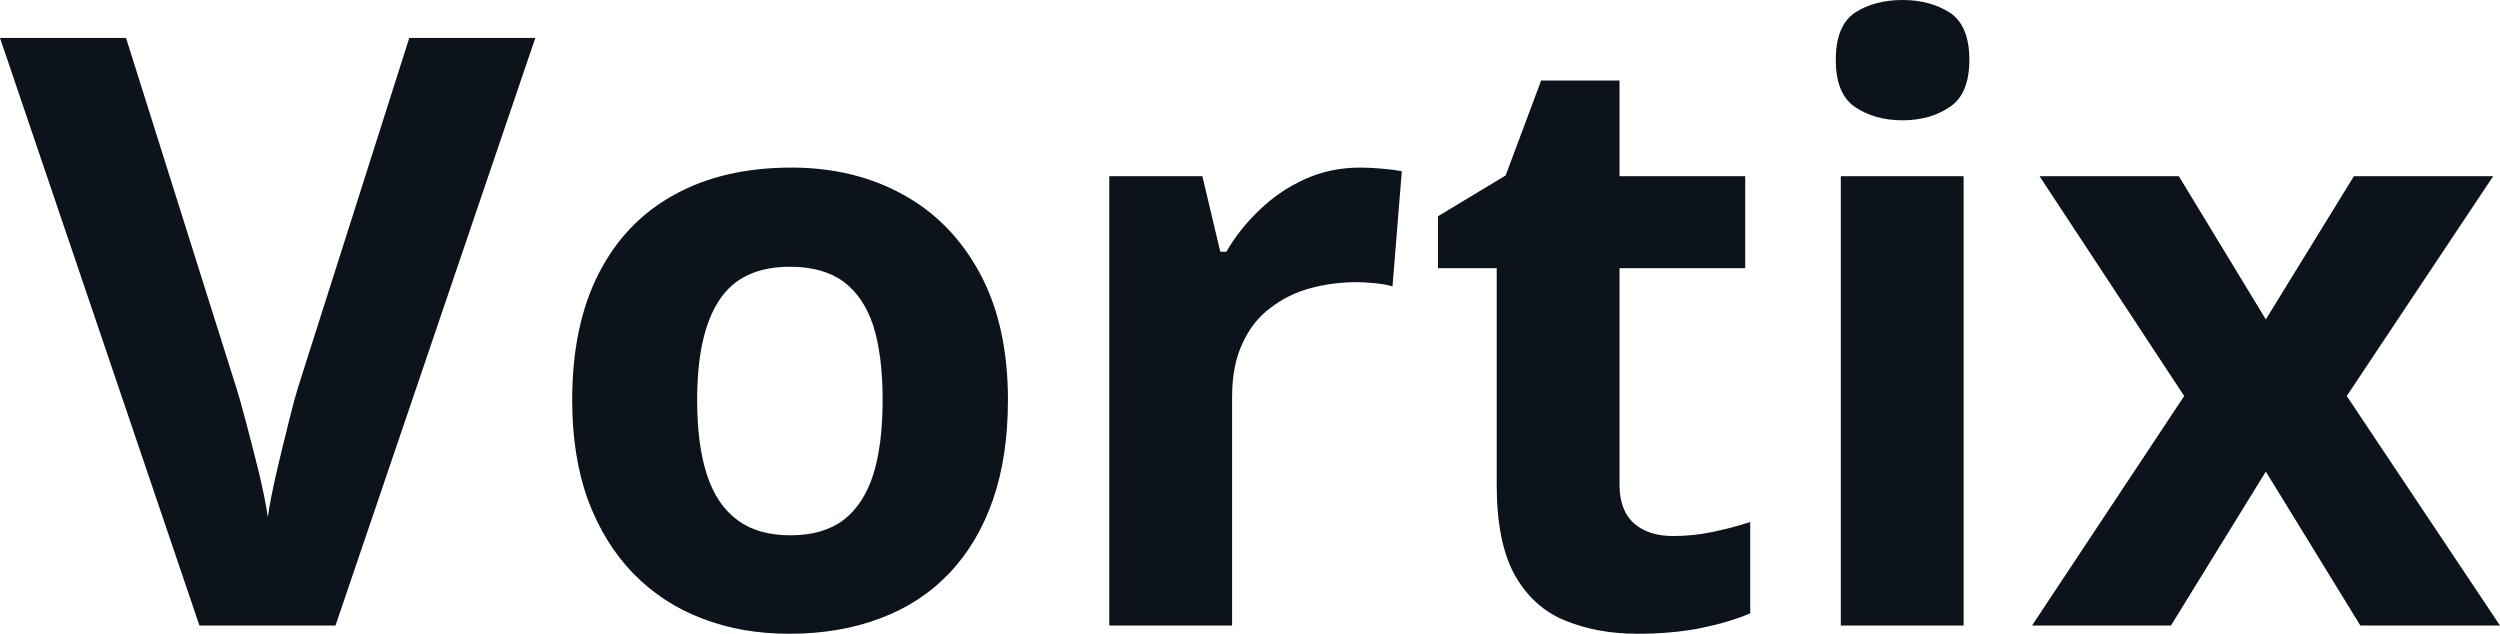<svg fill="#0D131A" viewBox="0 0 69.82 17.699" height="100%" width="100%" xmlns="http://www.w3.org/2000/svg"><path preserveAspectRatio="none" d="M11.43 1.06L14.95 1.06L9.37 17.47L5.57 17.47L0 1.06L3.52 1.06L6.60 10.83Q6.68 11.07 6.86 11.75Q7.04 12.43 7.23 13.19Q7.41 13.95 7.48 14.44L7.48 14.44Q7.55 13.95 7.72 13.20Q7.90 12.44 8.07 11.76Q8.24 11.08 8.32 10.83L8.32 10.83L11.43 1.06ZM28.15 11.17L28.15 11.17Q28.15 12.75 27.73 13.96Q27.31 15.17 26.51 16.01Q25.71 16.85 24.58 17.27Q23.45 17.70 22.03 17.70L22.03 17.70Q20.71 17.70 19.60 17.27Q18.50 16.85 17.68 16.01Q16.87 15.17 16.42 13.96Q15.98 12.75 15.98 11.17L15.98 11.17Q15.98 9.09 16.72 7.64Q17.46 6.19 18.83 5.44Q20.20 4.68 22.10 4.68L22.10 4.68Q23.86 4.68 25.23 5.44Q26.59 6.19 27.37 7.64Q28.15 9.09 28.15 11.17ZM19.47 11.17L19.47 11.17Q19.47 12.41 19.74 13.25Q20.01 14.09 20.59 14.52Q21.16 14.95 22.08 14.95L22.08 14.95Q22.99 14.95 23.56 14.52Q24.12 14.09 24.39 13.25Q24.65 12.41 24.65 11.17L24.65 11.17Q24.65 9.93 24.39 9.10Q24.12 8.28 23.55 7.86Q22.98 7.45 22.06 7.45L22.06 7.45Q20.70 7.45 20.09 8.38Q19.47 9.31 19.47 11.17ZM37.99 4.68L37.99 4.68Q38.25 4.68 38.59 4.71Q38.94 4.74 39.15 4.78L39.15 4.78L38.89 8.00Q38.72 7.94 38.41 7.91Q38.10 7.88 37.88 7.88L37.88 7.88Q37.22 7.88 36.59 8.05Q35.97 8.22 35.48 8.60Q34.98 8.97 34.70 9.59Q34.41 10.20 34.41 11.08L34.41 11.08L34.41 17.47L30.98 17.47L30.98 4.92L33.58 4.92L34.08 7.03L34.25 7.03Q34.62 6.39 35.18 5.86Q35.74 5.32 36.45 5.00Q37.16 4.68 37.99 4.68ZM46.72 14.97L46.72 14.97Q47.28 14.97 47.81 14.86Q48.35 14.75 48.88 14.58L48.88 14.58L48.88 17.13Q48.32 17.37 47.51 17.54Q46.70 17.70 45.73 17.70L45.73 17.70Q44.61 17.70 43.71 17.33Q42.82 16.97 42.31 16.07Q41.80 15.16 41.80 13.54L41.80 13.54L41.80 7.49L40.16 7.49L40.16 6.04L42.05 4.90L43.04 2.25L45.23 2.25L45.23 4.92L48.74 4.92L48.74 7.49L45.23 7.49L45.23 13.54Q45.23 14.26 45.64 14.62Q46.04 14.97 46.72 14.97ZM51.41 4.92L54.84 4.92L54.84 17.47L51.41 17.47L51.41 4.92ZM53.13 0L53.13 0Q53.90 0 54.45 0.35Q55.00 0.71 55.00 1.67L55.00 1.67Q55.00 2.63 54.45 2.99Q53.90 3.36 53.13 3.36L53.13 3.36Q52.36 3.36 51.81 2.99Q51.27 2.63 51.27 1.67L51.27 1.67Q51.27 0.71 51.81 0.35Q52.36 0 53.13 0ZM56.75 17.47L61.00 11.06L56.96 4.92L60.85 4.92L63.28 8.92L65.74 4.92L69.63 4.92L65.54 11.06L69.82 17.47L65.92 17.47L63.28 13.17L60.63 17.47L56.75 17.47Z"></path></svg>